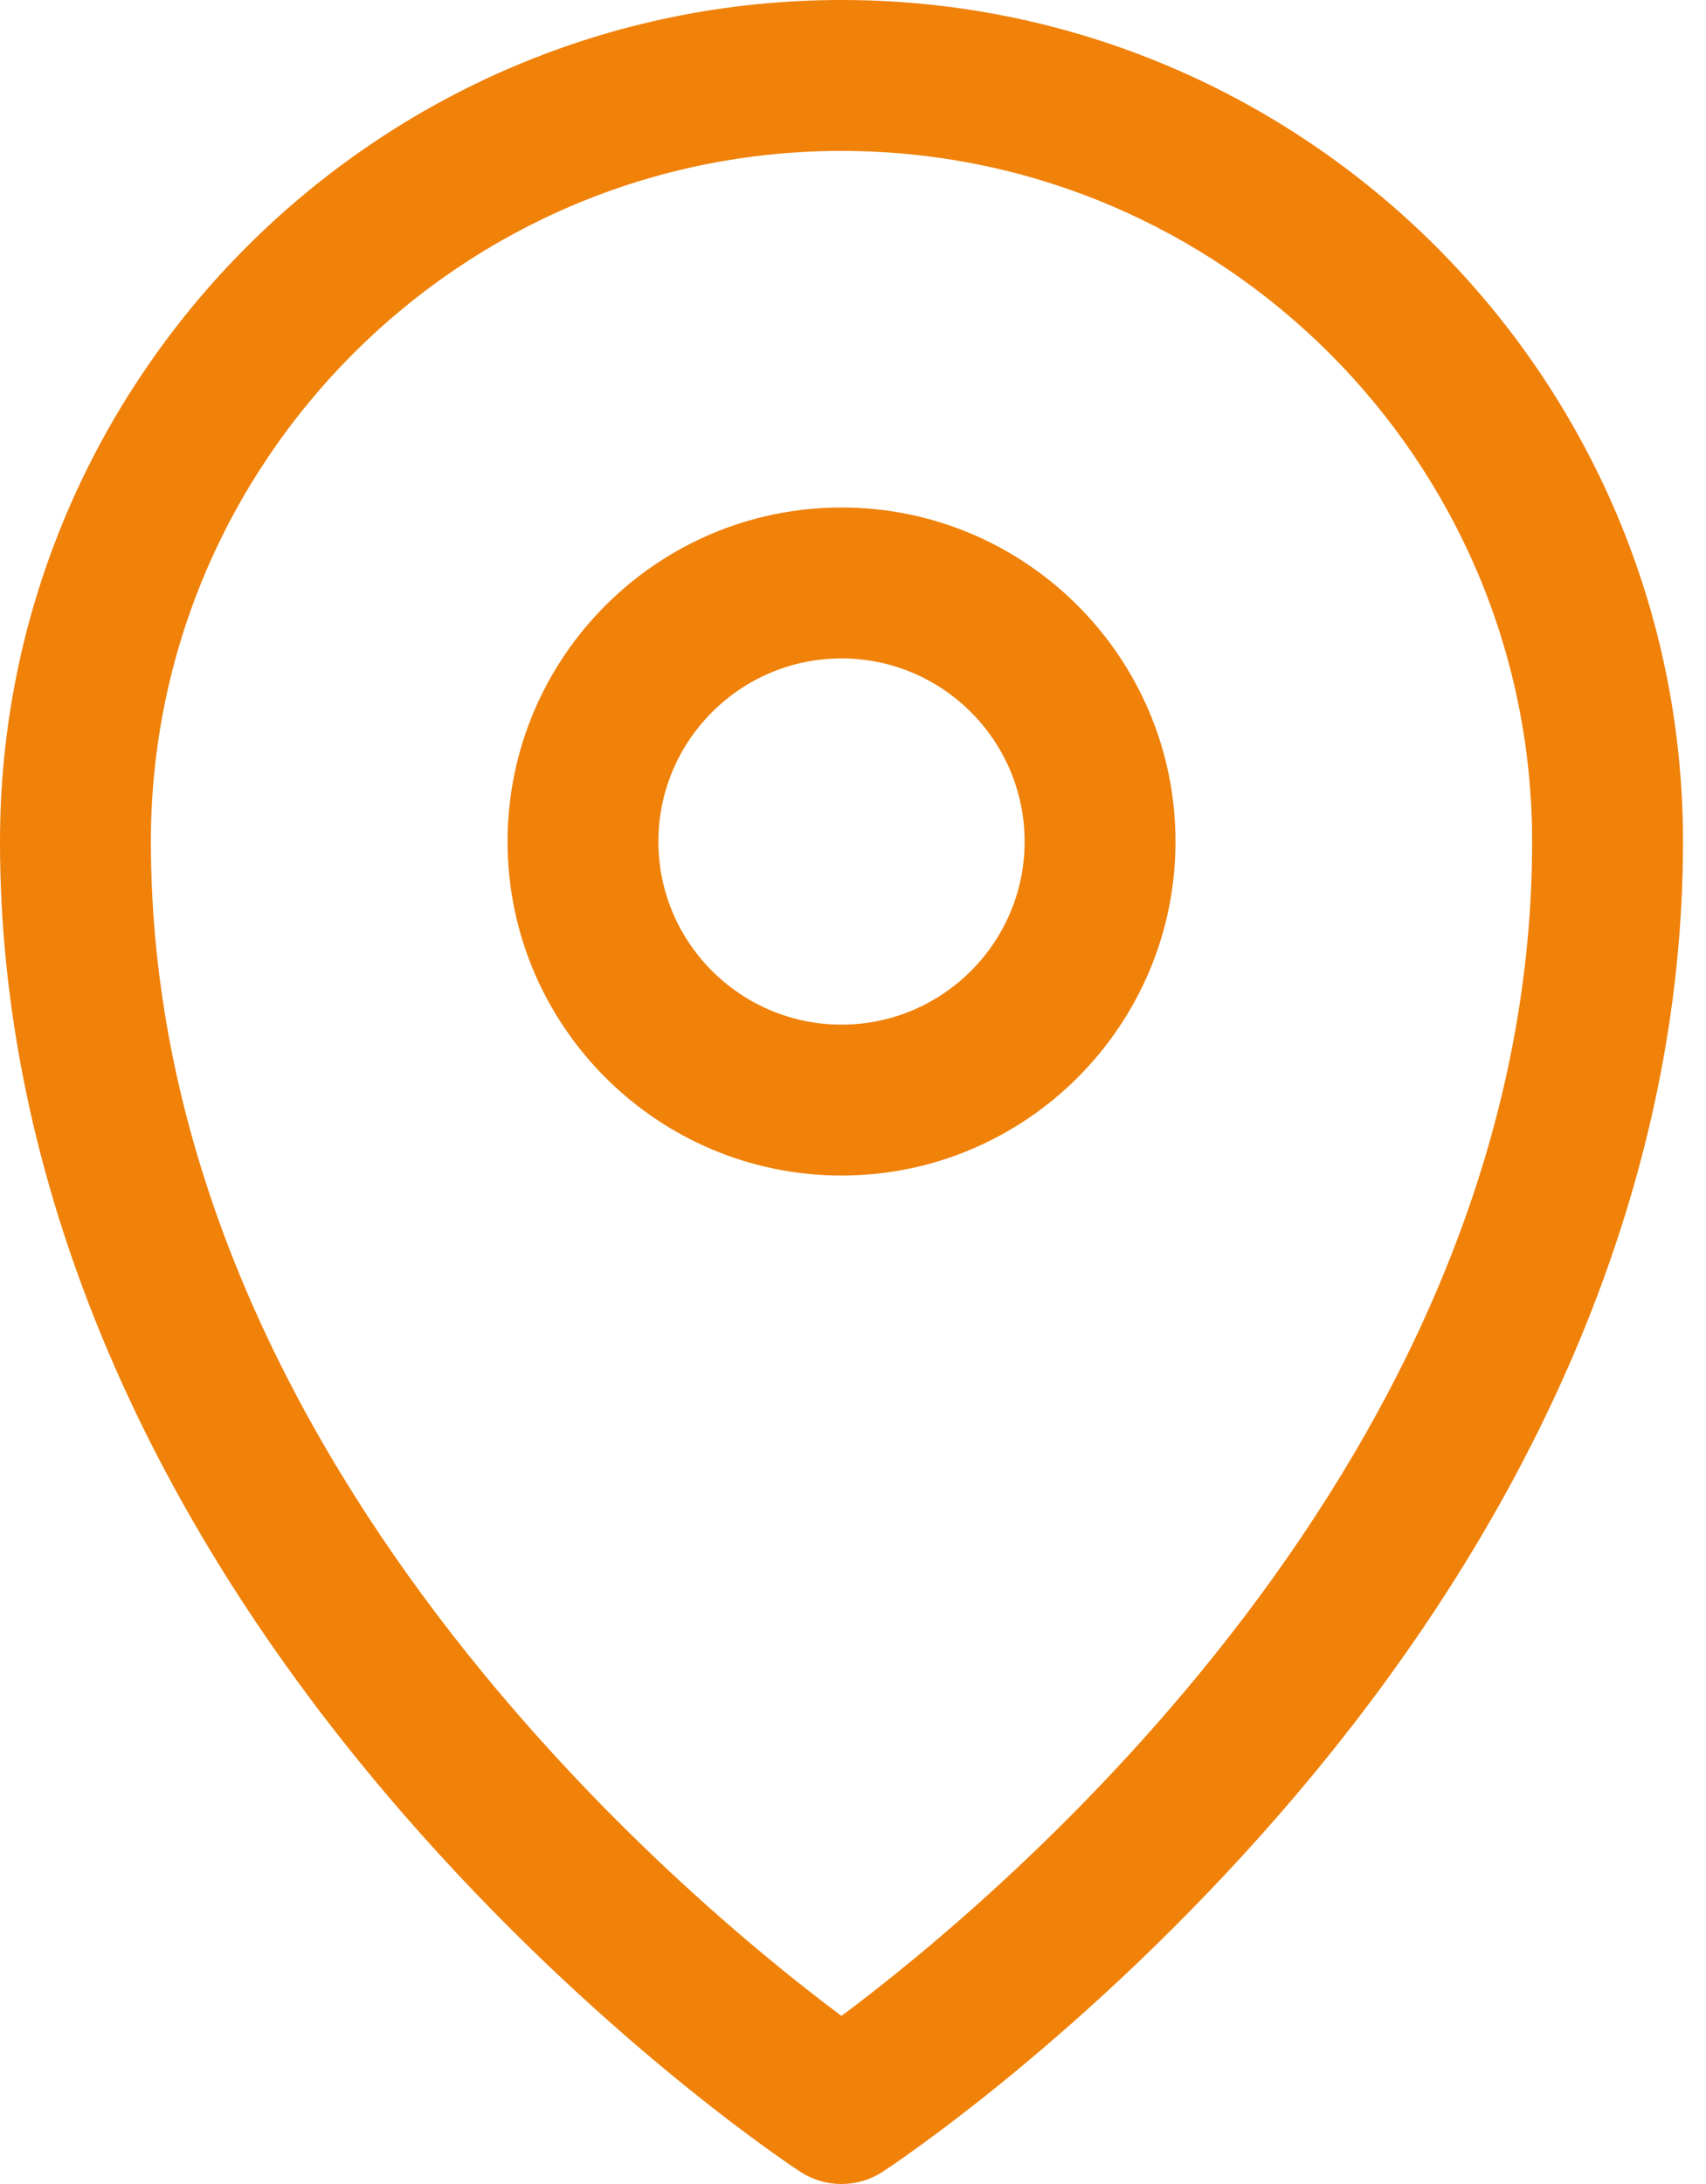 <svg width="25" height="32" viewBox="0 0 25 32" fill="none" xmlns="http://www.w3.org/2000/svg">
<path d="M12.331 0C5.532 0 0 5.532 0 12.332C0 17.192 2.034 22.107 5.883 26.547C8.758 29.863 11.606 31.741 11.726 31.82C11.91 31.94 12.121 32 12.331 32C12.542 32 12.752 31.94 12.936 31.82C13.056 31.741 15.905 29.863 18.78 26.547C22.629 22.107 24.663 17.192 24.663 12.332C24.663 5.532 19.131 0 12.331 0ZM12.331 29.537C10.063 27.847 2.211 21.343 2.211 12.332C2.211 6.751 6.751 2.211 12.331 2.211C17.912 2.211 22.452 6.751 22.452 12.332C22.452 21.343 14.599 27.847 12.331 29.537Z" fill="#F08109"/>
<path d="M12.332 7.436C9.633 7.436 7.438 9.631 7.438 12.331C7.438 15.029 9.633 17.224 12.332 17.224C15.03 17.224 17.226 15.029 17.226 12.331C17.226 9.632 15.03 7.436 12.332 7.436ZM12.332 15.013C10.852 15.013 9.648 13.81 9.648 12.331C9.648 10.851 10.852 9.647 12.332 9.647C13.811 9.647 15.015 10.851 15.015 12.331C15.015 13.81 13.811 15.013 12.332 15.013Z" fill="#F08109"/>
</svg>
